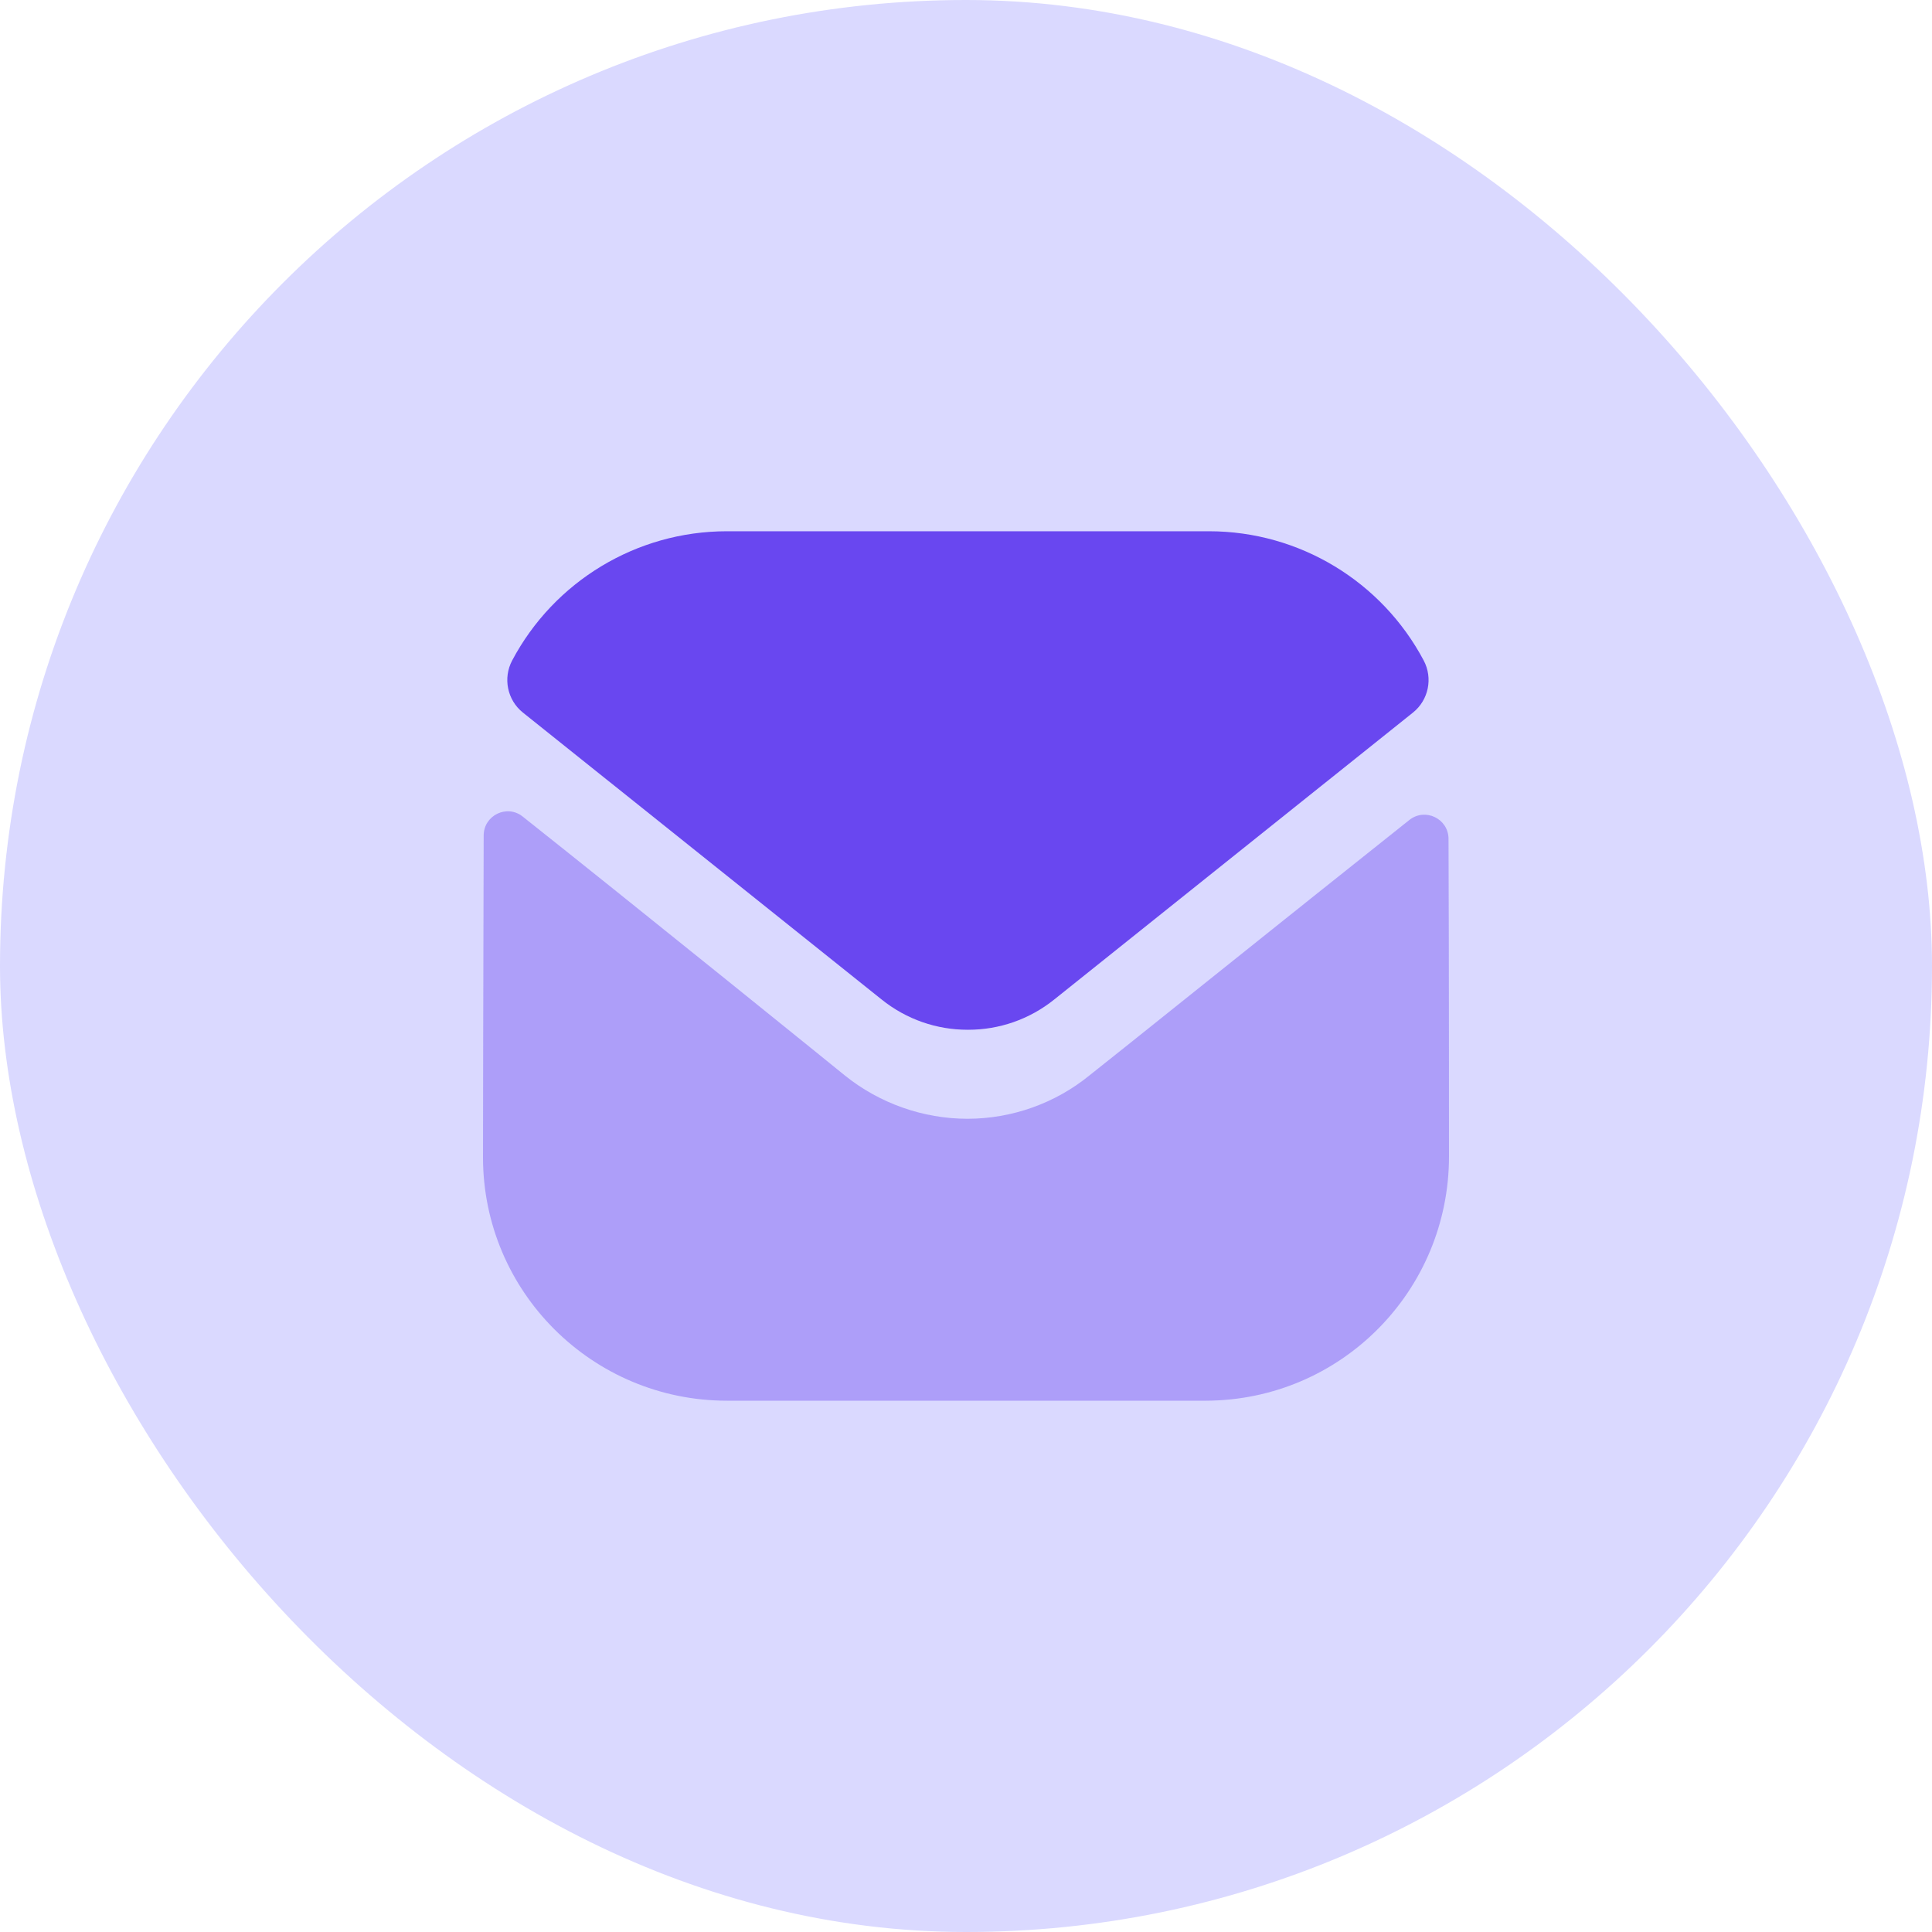 <svg width="40" height="40" viewBox="0 0 40 40" fill="none" xmlns="http://www.w3.org/2000/svg">
<rect width="40" height="40" rx="20" fill="#DAD9FF"/>
<path opacity="0.4" d="M30 23.94C30 26.73 27.76 28.99 24.97 29H24.96H15.05C12.27 29 10 26.75 10 23.96V23.95C10 23.95 10.006 19.524 10.014 17.298C10.015 16.88 10.495 16.646 10.822 16.906C13.198 18.791 17.447 22.228 17.5 22.273C18.21 22.842 19.11 23.163 20.03 23.163C20.95 23.163 21.85 22.842 22.56 22.262C22.613 22.227 26.767 18.893 29.179 16.977C29.507 16.716 29.989 16.95 29.99 17.367C30 19.576 30 23.94 30 23.94Z" fill="#6947F0"/>
<path d="M29.476 13.674C28.61 12.041 26.906 10.999 25.03 10.999H15.05C13.174 10.999 11.47 12.041 10.604 13.674C10.41 14.039 10.502 14.493 10.825 14.752L18.25 20.691C18.77 21.11 19.4 21.32 20.03 21.32C20.034 21.32 20.037 21.32 20.04 21.32C20.043 21.32 20.047 21.32 20.05 21.32C20.68 21.32 21.31 21.11 21.83 20.691L29.255 14.752C29.578 14.493 29.67 14.039 29.476 13.674Z" fill="#6947F0"/>
</svg>
